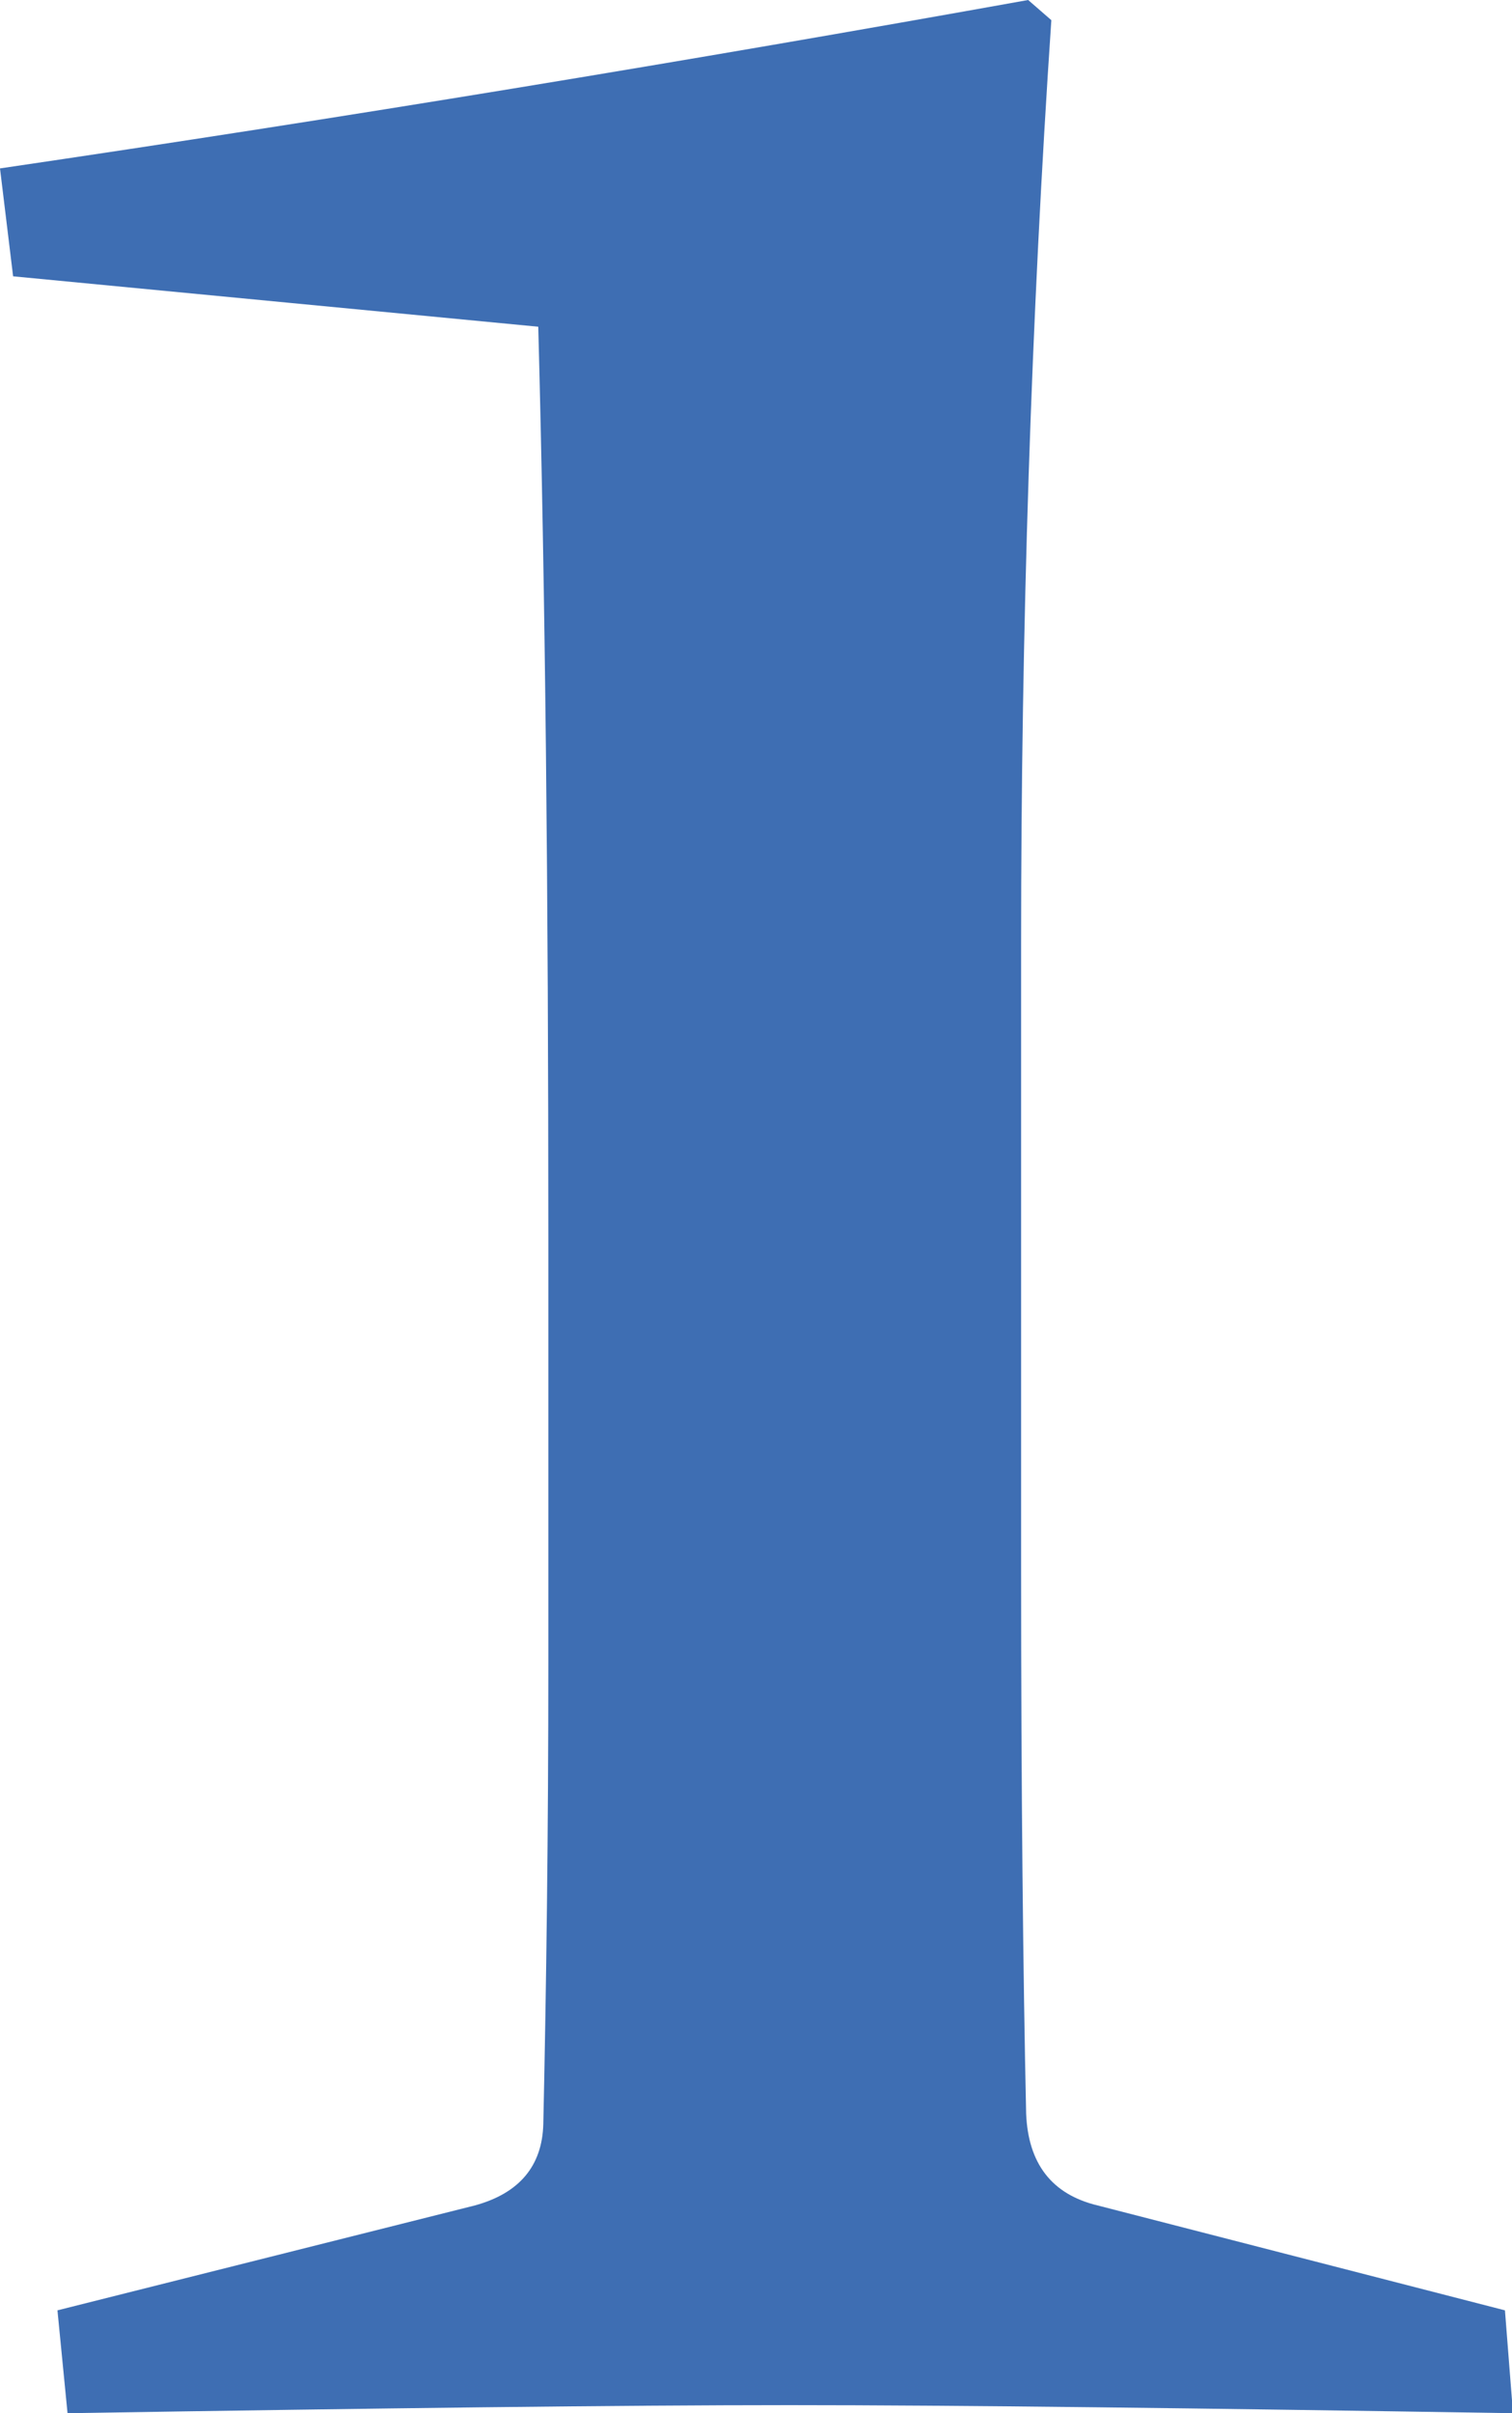 <?xml version="1.0" encoding="UTF-8"?><svg xmlns="http://www.w3.org/2000/svg" viewBox="0 0 15 23.93"><defs><style>.d{fill:#3e6eb3;}</style></defs><g id="a"/><g id="b"><g id="c"><path class="d" d="M.13,2.74l-.13-1.07C3.4,1.17,6.8,.61,10.2,0l.23,.2c-.2,2.96-.3,6.02-.3,9.16v6.19c0,2.23,.02,4.04,.05,5.41,.02,.49,.25,.8,.71,.91l4.04,1.04,.08,1.02c-3.13-.05-5.52-.08-7.18-.08s-4.04,.03-7.16,.08l-.1-1.02,4.14-1.04c.44-.12,.67-.39,.68-.81,.03-1.37,.05-2.89,.05-4.57v-4.21c0-3.4-.03-6.41-.1-9.04L.13,2.74Z"/></g></g></svg>